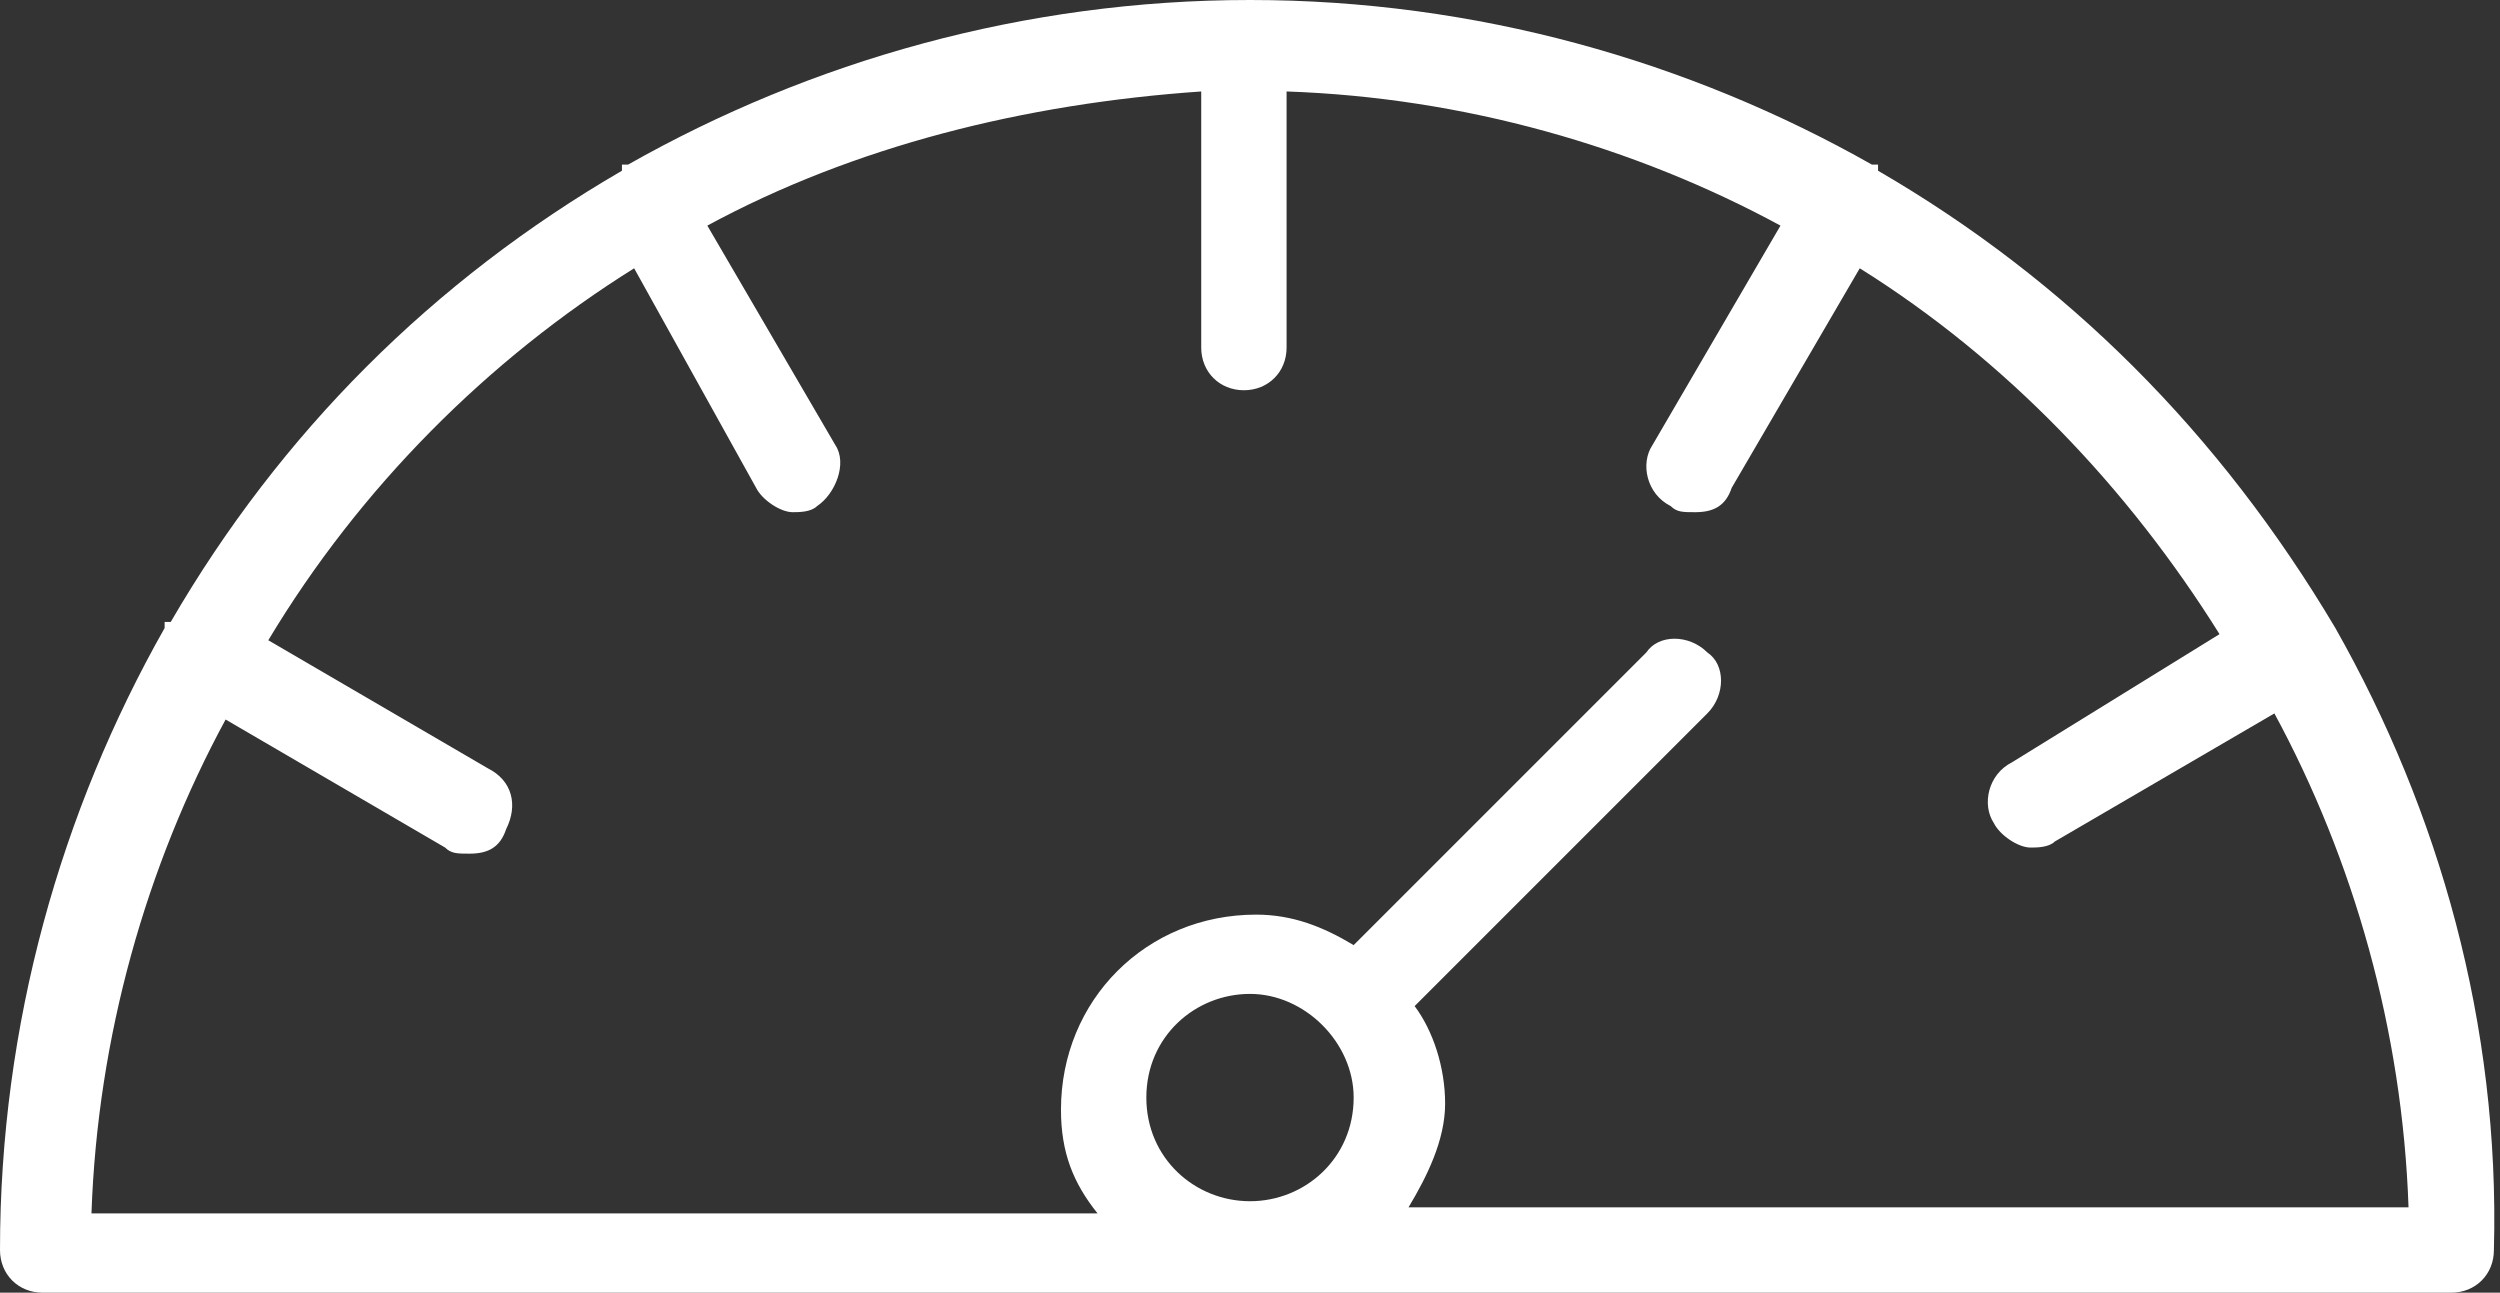 <?xml version="1.0" encoding="utf-8"?>
<!-- Generator: Adobe Illustrator 22.0.1, SVG Export Plug-In . SVG Version: 6.00 Build 0)  -->
<svg version="1.1" id="レイヤー_1" xmlns="http://www.w3.org/2000/svg" xmlns:xlink="http://www.w3.org/1999/xlink" x="0px"
	 y="0px" viewBox="0 0 41 21.2" style="enable-background:new 0 0 41 21.2;" xml:space="preserve">
<rect x="0" y="0" width="41" height="21.2" fill="#333333" stroke="none"/>
<style type="text/css">
	.st0{fill:#FFFFFF;}
</style>
<g>
	<path class="st0" d="M38.3,10.3C38.3,10.3,38.3,10.3,38.3,10.3C38.2,10.2,38.2,10.2,38.3,10.3c-1.9-3.2-4.4-5.7-7.5-7.5
		c0,0,0,0,0-0.1c0,0,0,0-0.1,0C27.7,1,24.2,0,20.5,0c-3.7,0-7.2,1-10.2,2.7c0,0,0,0-0.1,0c0,0,0,0,0,0.1c-3.1,1.8-5.6,4.3-7.4,7.4
		c0,0,0,0-0.1,0c0,0,0,0,0,0.1C1,13.3,0,16.8,0,20.5c0,0.4,0.3,0.7,0.7,0.7h39.5c0.4,0,0.7-0.3,0.7-0.7C41,16.8,40,13.3,38.3,10.3z
		 M18.8,18c0-1,0.8-1.7,1.7-1.7s1.7,0.8,1.7,1.7c0,1-0.8,1.7-1.7,1.7S18.8,19,18.8,18z M23.1,19.8c0.3-0.5,0.6-1.1,0.6-1.7
		c0-0.6-0.2-1.2-0.5-1.6l4.8-4.8c0.3-0.3,0.3-0.8,0-1c-0.3-0.3-0.8-0.3-1,0l-4.8,4.8c-0.5-0.3-1-0.5-1.6-0.5c-1.8,0-3.2,1.4-3.2,3.2
		c0,0.7,0.2,1.2,0.6,1.7H1.5c0.1-2.9,0.9-5.7,2.2-8.1l3.6,2.1c0.1,0.1,0.2,0.1,0.4,0.1c0.3,0,0.5-0.1,0.6-0.4c0.2-0.4,0.1-0.8-0.3-1
		l-3.6-2.1C5.9,8,8,5.9,10.4,4.4L12.4,8c0.1,0.2,0.4,0.4,0.6,0.4c0.1,0,0.3,0,0.4-0.1c0.3-0.2,0.5-0.7,0.3-1l-2.1-3.6
		c2.4-1.3,5.2-2,8.1-2.2v4.2c0,0.4,0.3,0.7,0.7,0.7c0.4,0,0.7-0.3,0.7-0.7V1.5c2.9,0.1,5.7,0.9,8.1,2.2l-2.1,3.6
		c-0.2,0.3-0.1,0.8,0.3,1c0.1,0.1,0.2,0.1,0.4,0.1c0.3,0,0.5-0.1,0.6-0.4l2.1-3.6c2.4,1.5,4.4,3.6,5.9,6L33,12.5
		c-0.4,0.2-0.5,0.7-0.3,1c0.1,0.2,0.4,0.4,0.6,0.4c0.1,0,0.3,0,0.4-0.1l3.6-2.1c1.3,2.4,2.1,5.2,2.2,8.1H23.1z"/>
</g>
<g>
</g>
<g>
</g>
<g>
</g>
<g>
</g>
<g>
</g>
<g>
</g>
</svg>
